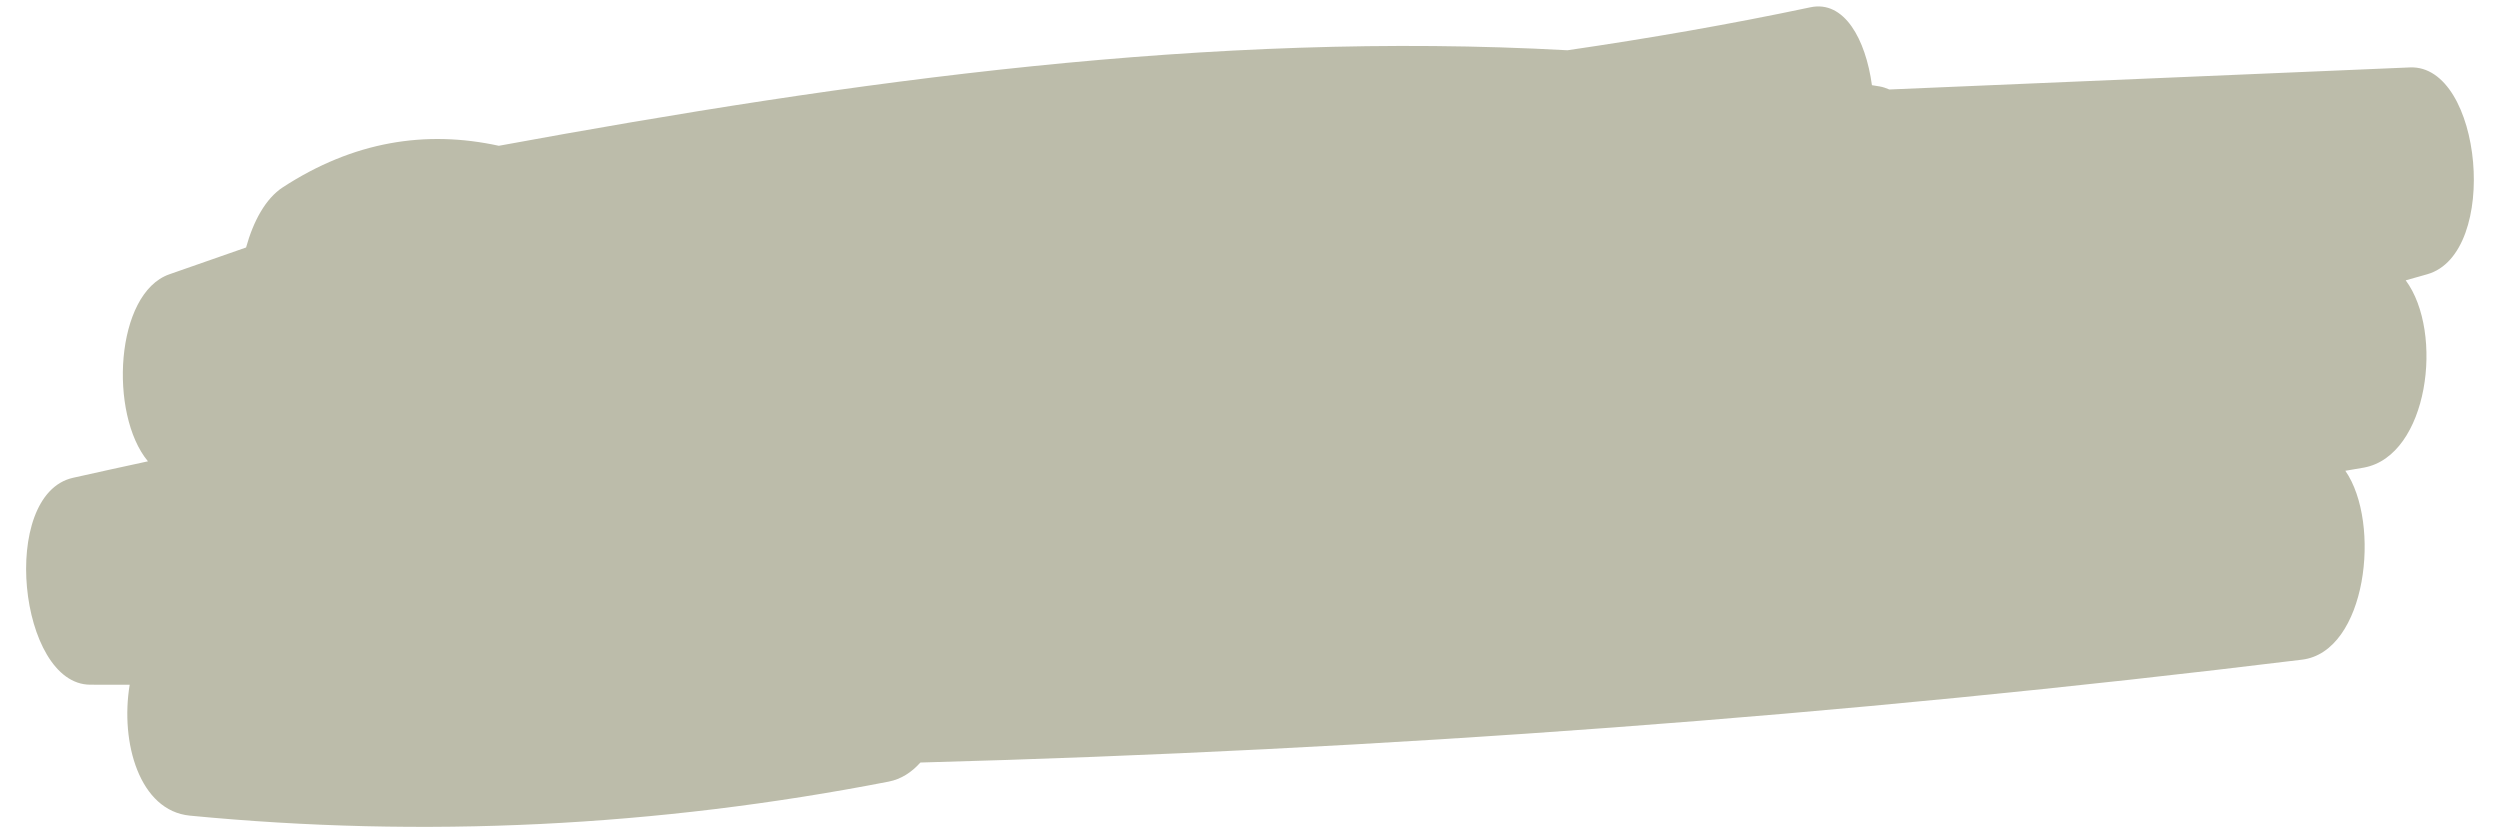 <?xml version="1.0" encoding="UTF-8" standalone="no"?><svg xmlns="http://www.w3.org/2000/svg" xmlns:xlink="http://www.w3.org/1999/xlink" fill="#000000" height="32" preserveAspectRatio="xMidYMid meet" version="1" viewBox="0.3 32.1 95.4 32.0" width="95.4" zoomAndPan="magnify"><g id="change1_1"><path d="M92.263,34.673c-6.622,0.281-13.244,0.561-19.866,0.842c-0.119-0.051-0.24-0.094-0.364-0.116 c-0.1-0.018-0.2-0.03-0.3-0.048c-0.24-1.76-1.057-3.246-2.346-2.973c-3.086,0.653-6.178,1.188-9.274,1.64 c-13.611-0.749-27.229,1.157-40.777,3.645c-2.8-0.609-5.555-0.166-8.242,1.583c-0.658,0.428-1.127,1.295-1.404,2.298 c-0.976,0.341-1.952,0.682-2.927,1.023c-2.071,0.724-2.313,5.339-0.817,7.137c-0.955,0.209-1.91,0.413-2.865,0.63 c-2.823,0.643-2.067,7.888,0.661,7.894c0.502,0.001,1.005,0.001,1.507,0.002c-0.367,2.202,0.372,4.809,2.298,4.995 c8.905,0.86,17.81,0.426,26.666-1.299c0.473-0.092,0.875-0.354,1.209-0.728c17.595-0.473,35.176-1.775,52.724-3.925 c2.464-0.302,3.037-5.208,1.652-7.208c0.236-0.043,0.472-0.078,0.708-0.121c2.458-0.451,3.071-5.153,1.596-7.146 c0.273-0.077,0.547-0.155,0.82-0.232C95.702,41.78,95.029,34.556,92.263,34.673z" fill="#bcbcaa"/></g></svg>